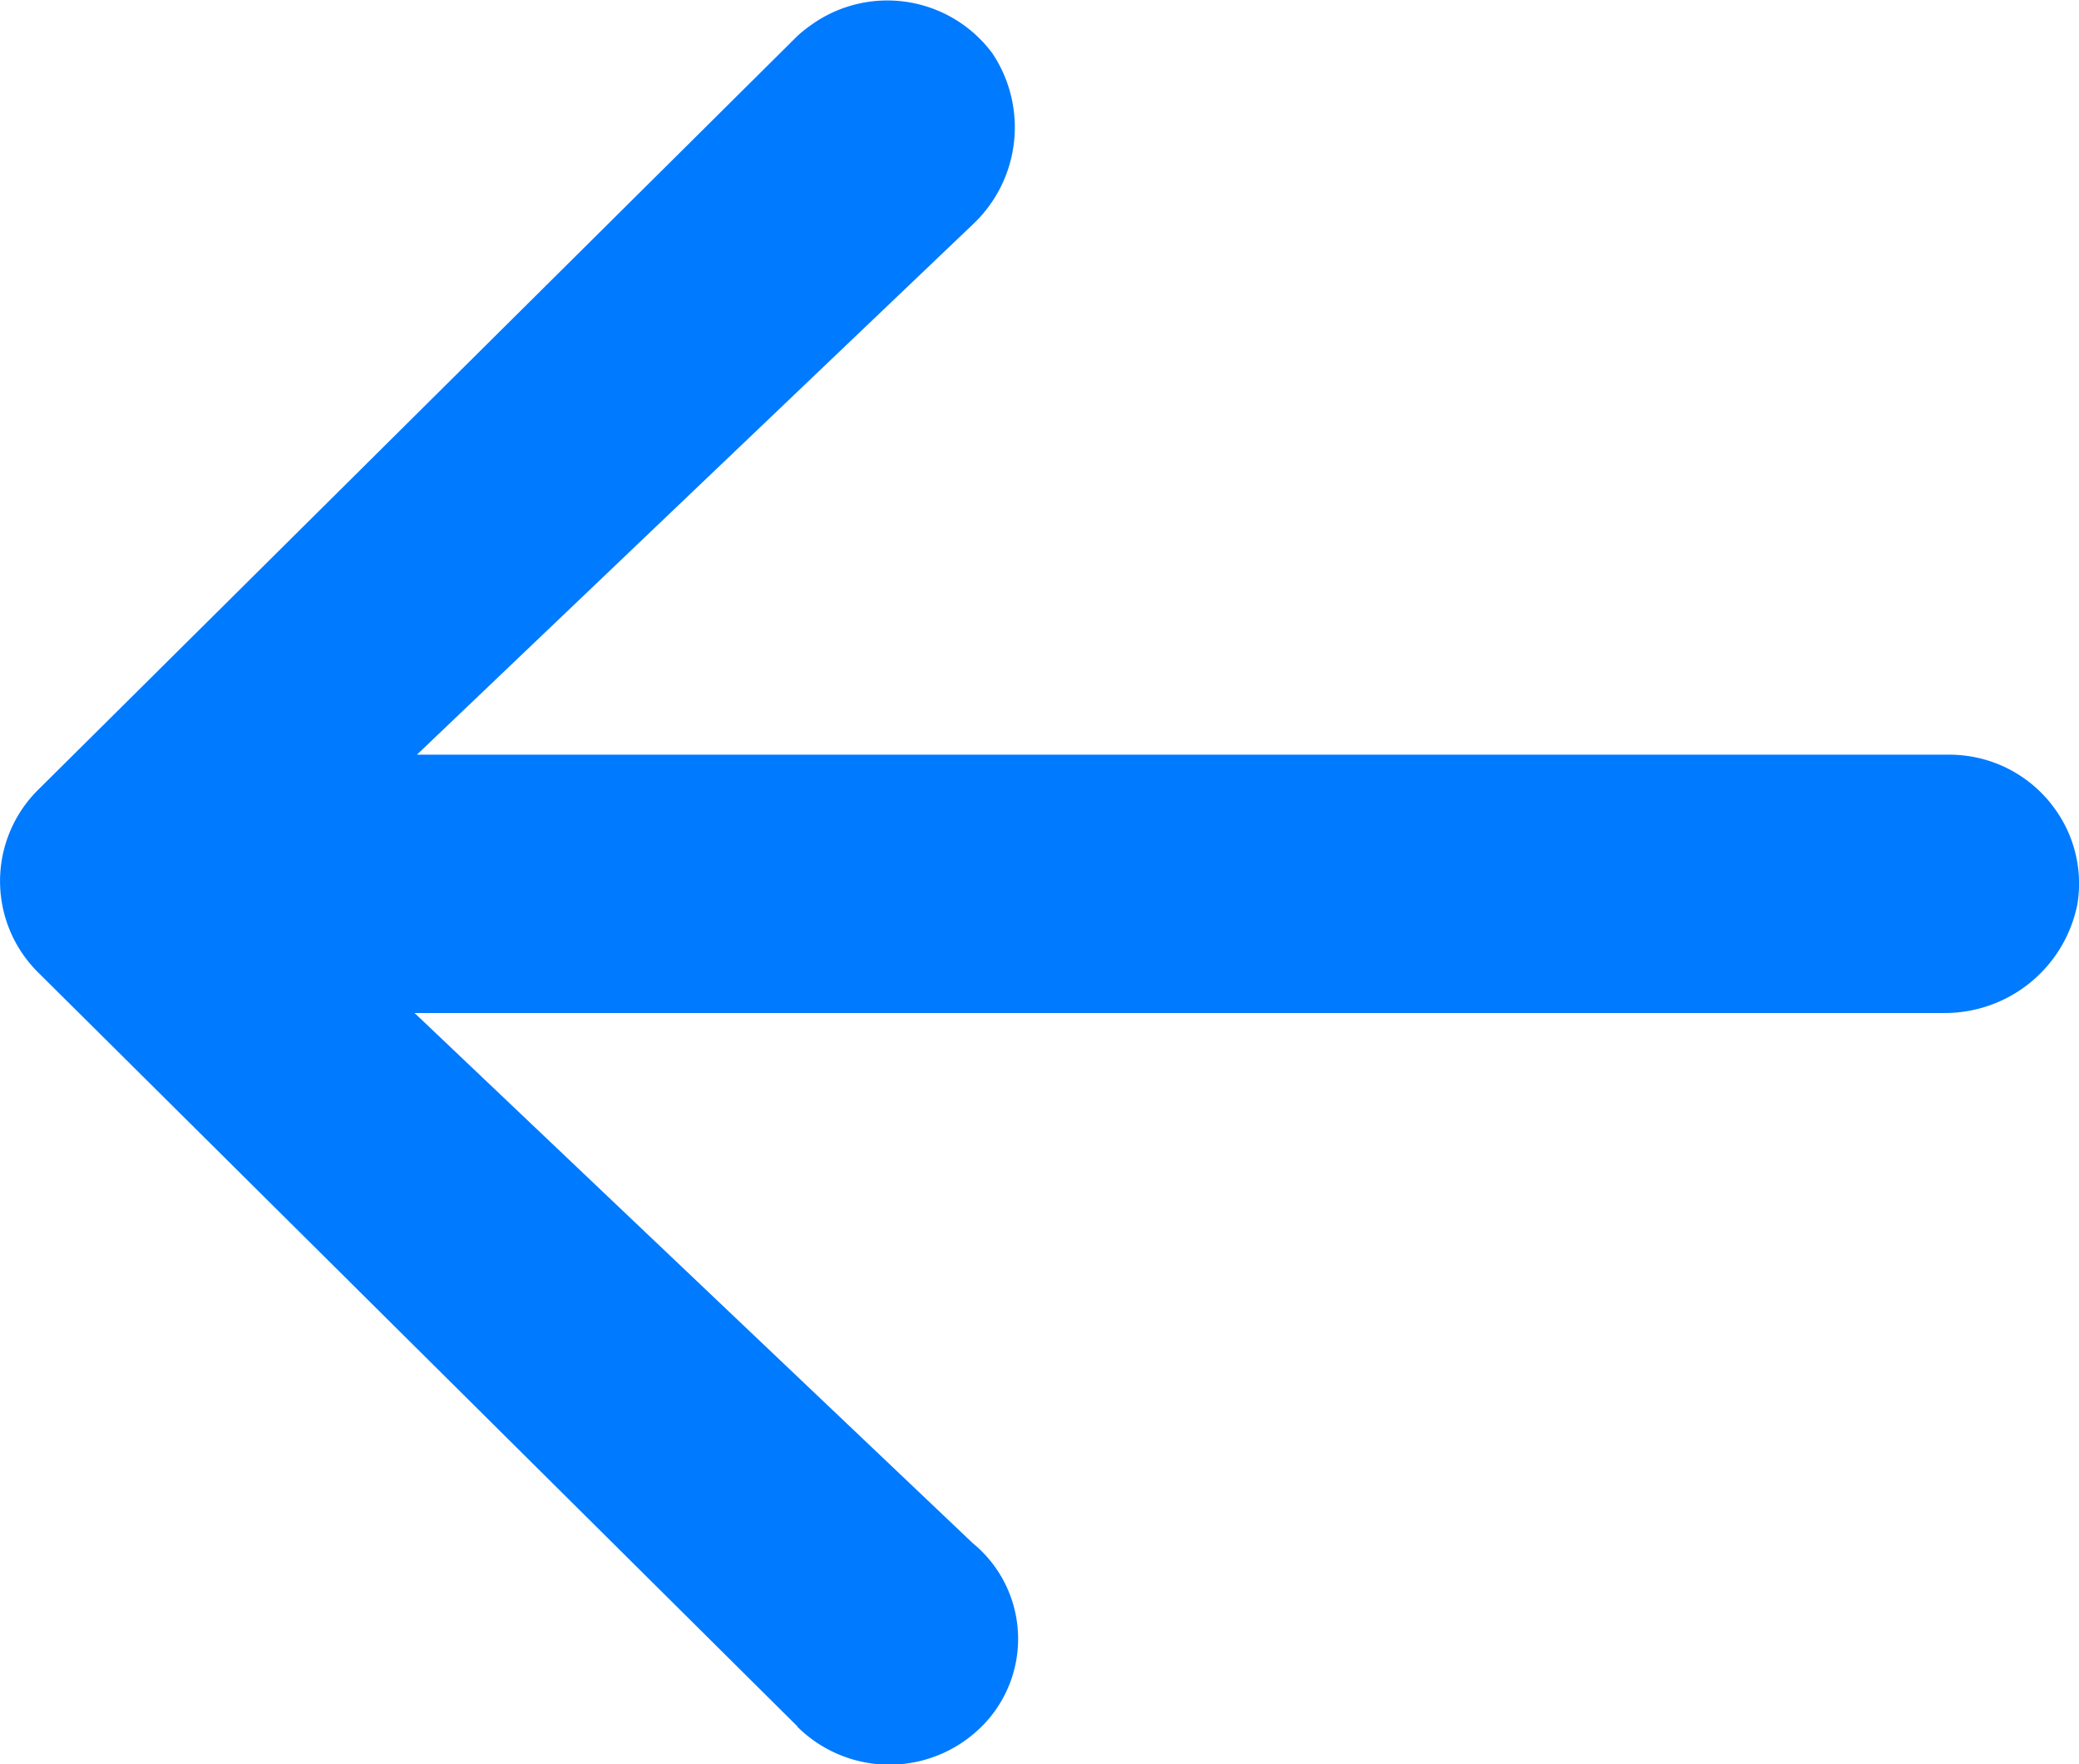 <svg xmlns="http://www.w3.org/2000/svg" width="20" height="16.969"><path d="m37.671 155.607-7.315-7.263a1.236 1.236 0 0 1 .01-1.747l7.306-7.253a1.337 1.337 0 0 1 .125-.1 1.258 1.258 0 0 1 1.748.268 1.281 1.281 0 0 1-.188 1.647l-5.347 5.1h14.722a1.331 1.331 0 0 1 .217.016 1.245 1.245 0 0 1 .814.5 1.225 1.225 0 0 1 .22.925 1.3 1.3 0 0 1-1.277 1.044H33.987l5.37 5.1a1.189 1.189 0 0 1 .082 1.767 1.257 1.257 0 0 1-1.768 0Z" transform="translate(-29.999 -139)" style="fill:#007aff"/></svg>